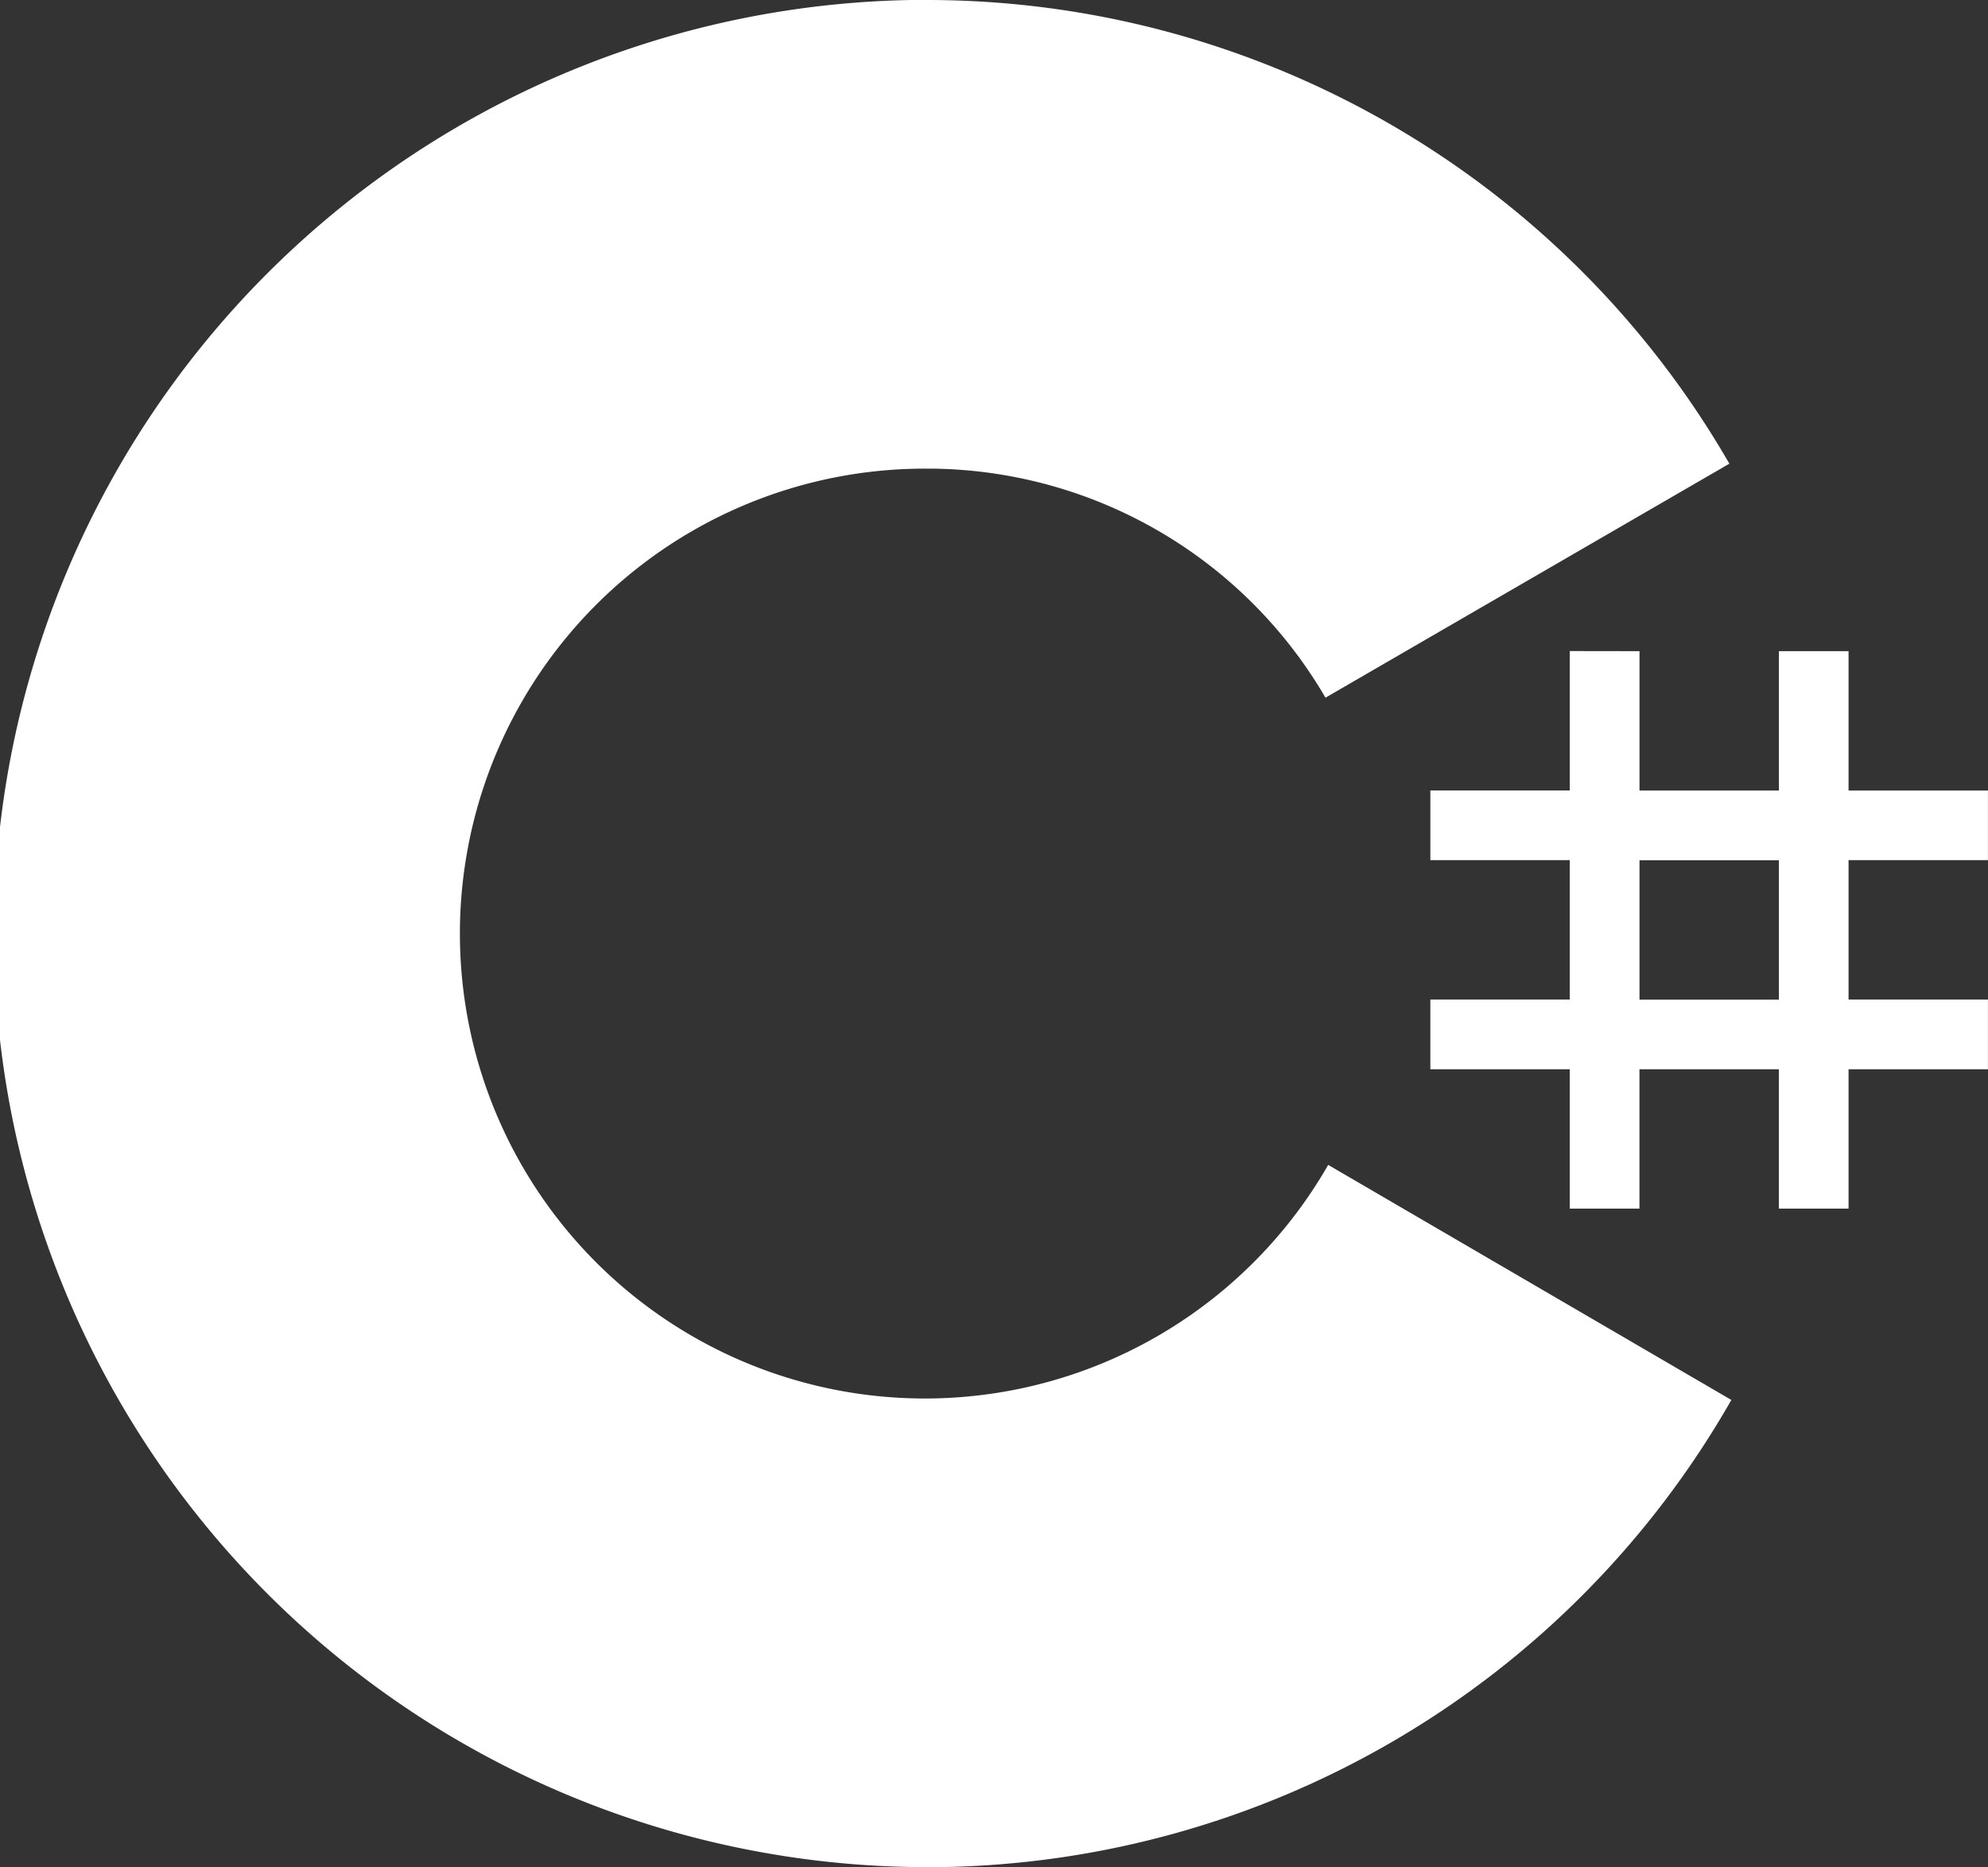 <svg xmlns="http://www.w3.org/2000/svg" width="80.907" height="76" viewBox="0 0 80.907 76">
  <rect x="0" y="0" width="80.907" height="76" fill="#333333" stroke="none"/>
  <g id="Group_181968" data-name="Group 181968" transform="translate(-343.893 -2058.626)">
    <g id="Node.js_logo" transform="translate(343.893 2058.626)">
      <g id="Logo_C_sharp" transform="translate(0 0)">
        <path id="Path_192890" data-name="Path 192890" d="M190.192,116.294v5.673h5.673v-5.673H198.7v5.673h5.673V124.8H198.7v5.673h5.673v2.837H198.7v5.673h-2.837v-5.673h-5.673v5.673h-2.837v-5.673h-5.673v-2.837h5.673V124.8h-5.673v-2.837h5.673v-5.673Zm5.673,8.51h-5.673v5.673h5.673Z" transform="translate(-123.468 -89.791)" fill="#fff"/>
        <path id="Path_192891" data-name="Path 192891" d="M71.208,48.626A37.694,37.694,0,0,1,103.9,67.608l-.064-.109L87.4,77.022A18.767,18.767,0,0,0,71.422,67.7h-.214A18.923,18.923,0,1,0,87.589,95.9l-.078.138,16.407,9.567a37.7,37.7,0,0,1-32.289,19.015l-.421,0a38,38,0,0,1,0-76Z" transform="translate(-33.456 -48.626)" fill="#fff"/>
      </g>
    </g>
  </g>
</svg>
